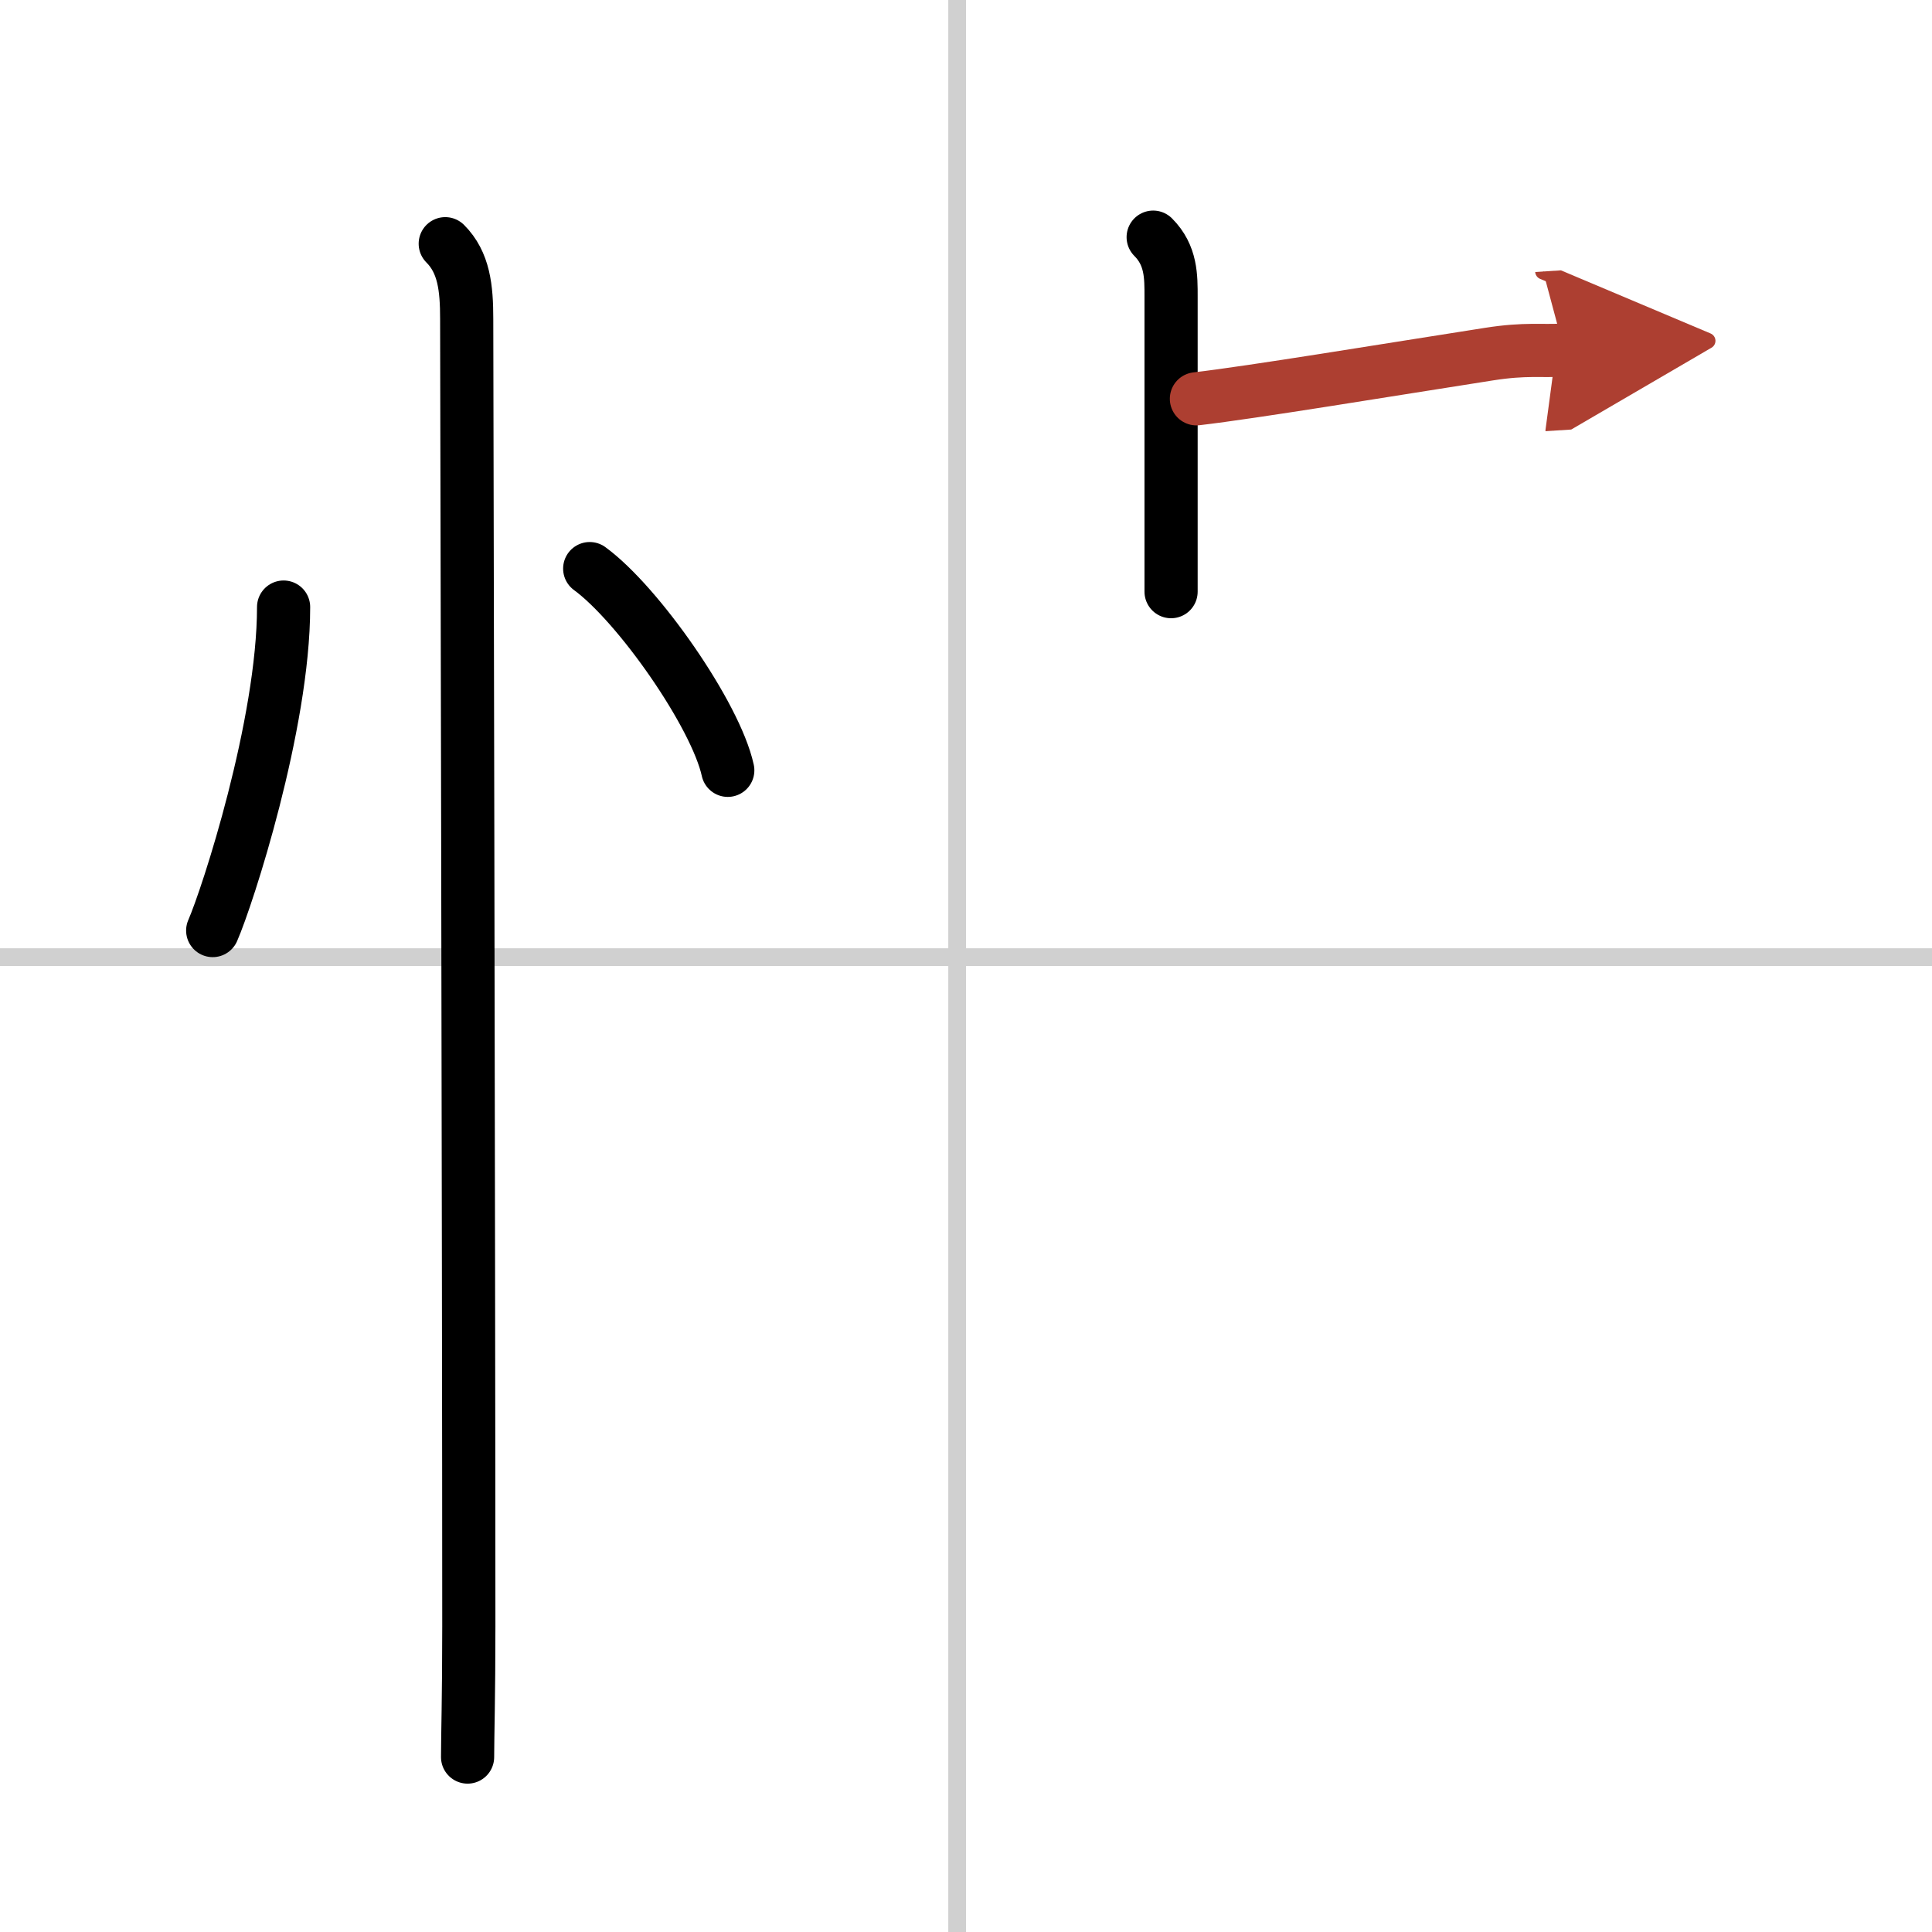 <svg width="400" height="400" viewBox="0 0 109 109" xmlns="http://www.w3.org/2000/svg"><defs><marker id="a" markerWidth="4" orient="auto" refX="1" refY="5" viewBox="0 0 10 10"><polyline points="0 0 10 5 0 10 1 5" fill="#ad3f31" stroke="#ad3f31"/></marker></defs><g fill="none" stroke="#000" stroke-linecap="round" stroke-linejoin="round" stroke-width="3"><rect width="100%" height="100%" fill="#fff" stroke="#fff"/><line x1="54" x2="54" y2="109" stroke="#d0d0d0" stroke-width="1"/><line x2="109" y1="54" y2="54" stroke="#d0d0d0" stroke-width="1"/><path d="m16 34.25c0 6.61-3.17 16.36-4 18.25"/><path d="m33.27 32.08c2.75 2.01 7.11 8.26 7.79 11.38"/><path d="m25.12 13.75c1.06 1.06 1.21 2.5 1.21 4.25 0 0.86 0.12 53 0.12 73.75 0 3.97-0.07 6.25-0.07 7.38"/><path d="m65.06 13.38c1.03 1.03 1.01 2.24 1.01 3.37v16.63"/><path d="m67.5 22.5c3.25-0.38 10.67-1.61 16.5-2.52 2.09-0.33 3.01-0.15 4.25-0.23" marker-end="url(#a)" stroke="#ad3f31"/></g></svg>
